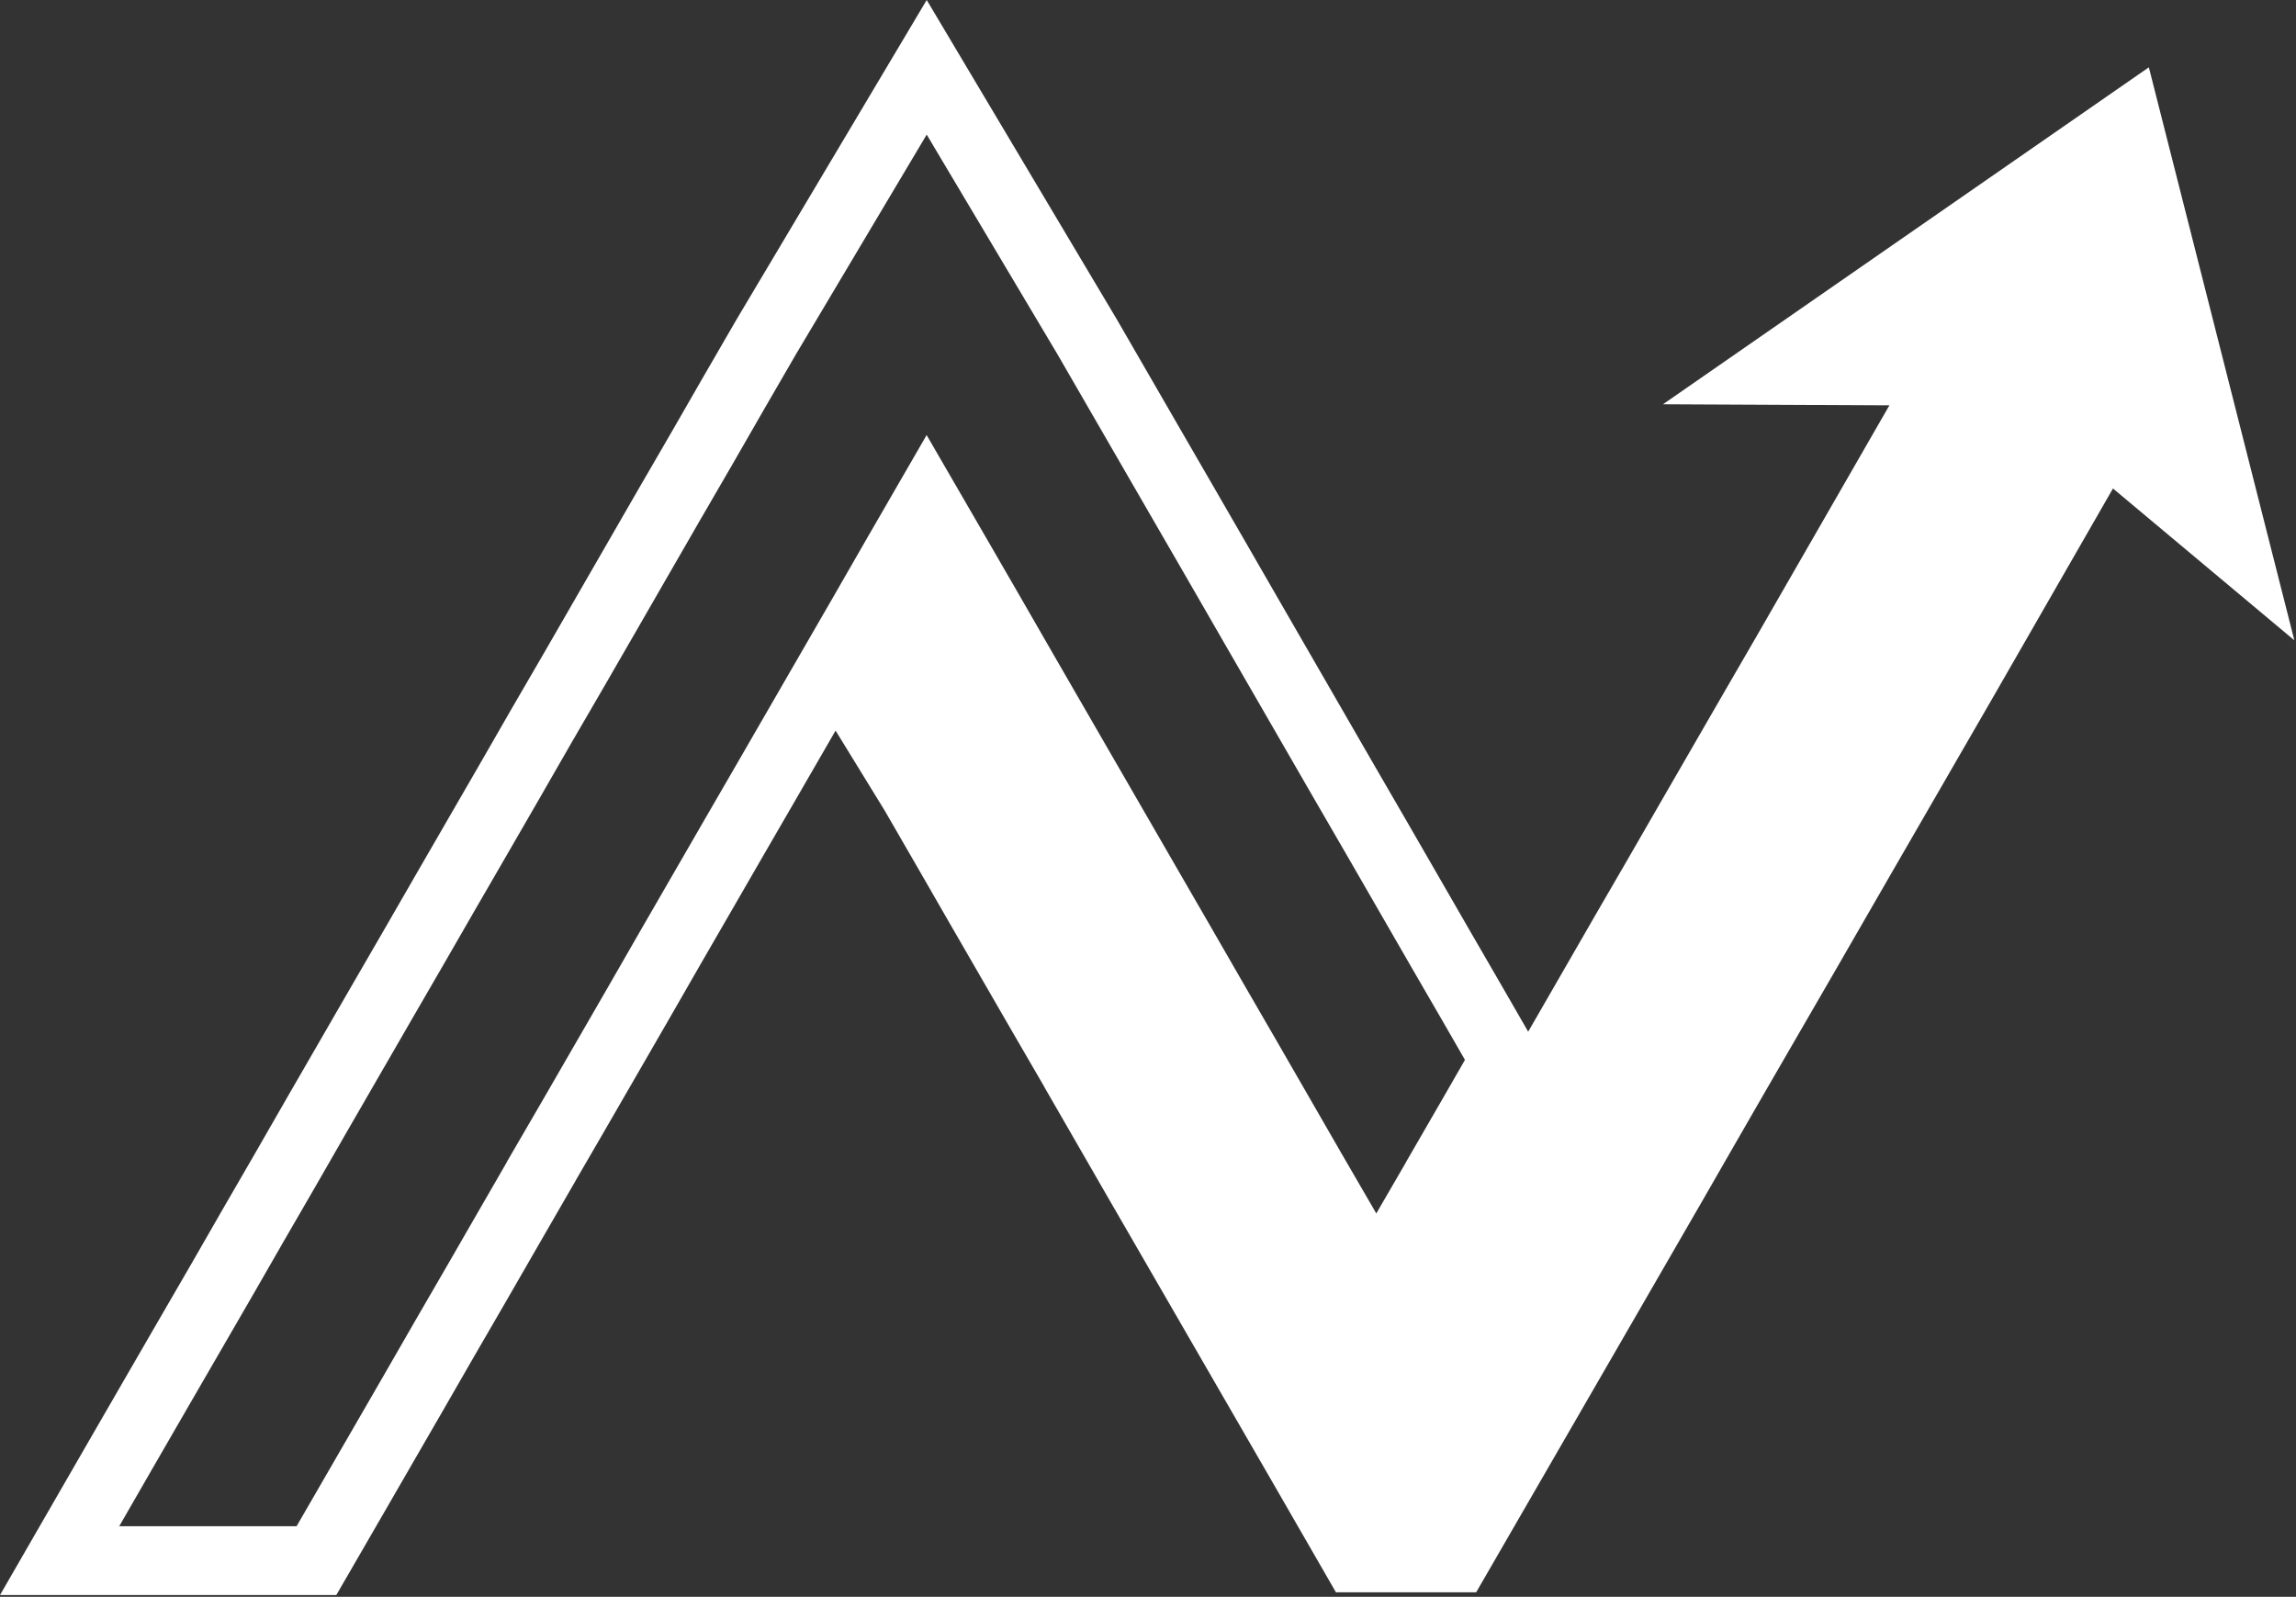 <svg width="358" height="249" viewBox="0 0 358 249" fill="none" xmlns="http://www.w3.org/2000/svg">
<rect x="0" y="0" width="358" height="249" fill="#333333" stroke="none"/>
<path d="M174.134 49.794L174.151 49.824L174.169 49.853L184.186 67.189L189.209 75.872L189.21 75.875L194.219 84.544L194.222 84.55L199.216 93.216L214.23 119.236L219.248 127.897L219.253 127.906L224.263 136.589L224.264 136.591L229.254 145.25L234.289 153.946L234.296 153.957L240.806 165.262L234.272 176.635L234.266 176.646L229.977 184.067V184.102L224.229 194.007L214.609 210.691L204.964 194.006L199.929 185.323L199.925 185.316L199.921 185.311L194.925 176.642L189.921 167.955L184.926 159.325L184.92 159.315L179.914 150.626L169.884 133.276L169.883 133.274L164.873 124.605L164.872 124.603L154.867 107.264L154.863 107.258L149.868 98.576L144.863 89.915L144.495 89.278L144.134 89.902L144.135 89.903L139.139 98.6L139.133 98.61L124.118 124.604L124.115 124.609L119.079 133.306L114.088 141.954L114.086 141.957L109.083 150.613L109.084 150.614L104.088 159.31L104.082 159.32L94.077 176.646L94.07 176.657L89.761 184.075V184.095L84.048 193.991L84.049 193.992L79.039 202.688L79.036 202.694L79.032 202.7L74.023 211.343L74.022 211.342L69.036 220.011L69.031 220.019L64.022 228.687L64.022 228.688L59 237.383L58.997 237.387L52.438 248.722H0L14.649 223.323L14.653 223.316L19.662 214.647L19.663 214.646L24.686 205.963L24.689 205.959L29.697 197.316L34.683 188.639L34.688 188.631L34.691 188.624L39.7 179.968L44.688 171.287L44.693 171.276L54.698 153.951L54.702 153.946L59.737 145.25L64.728 136.591L64.732 136.582L74.762 119.234L79.738 110.575L79.745 110.564L79.751 110.554L84.787 101.885L99.778 75.88L99.782 75.874L99.786 75.867L104.821 67.185L109.78 58.56L109.785 58.553L109.789 58.545L114.825 49.85L114.841 49.821L114.857 49.794L144.496 0L174.134 49.794ZM124.083 55.285L119.087 63.91L119.088 63.911L114.119 72.554L114.113 72.562L114.108 72.571L109.072 81.254L104.085 89.91L104.084 89.909L99.076 98.605L99.073 98.608L94.078 107.265L94.074 107.271L94.07 107.277L89.046 115.924L89.047 115.925L84.064 124.595L84.059 124.604L79.036 133.3L79.034 133.304L74.024 141.96L69.034 150.62L69.028 150.63L63.995 159.319L63.996 159.32L53.996 176.634L53.997 176.635L49.001 185.331L48.997 185.338L48.992 185.346L43.991 193.985L43.992 193.986L38.996 202.683L38.991 202.691L38.985 202.7L28.957 220.018L28.958 220.019L23.948 228.688L18.943 237.378L18.94 237.382L18.592 237.986H46.246L54.726 223.317L59.735 214.647L64.726 205.974L64.731 205.967L64.734 205.959L69.743 197.316L74.745 188.633L74.748 188.629L79.024 181.219V181.184L84.787 171.265L94.785 153.951L99.774 145.267L99.781 145.255L109.785 127.932L109.789 127.925L114.825 119.229L129.836 93.24L134.825 84.556L134.832 84.544L144.482 67.842L154.156 84.539L154.159 84.544L159.169 93.213L159.174 93.222L164.166 101.898L184.199 136.583L184.201 136.586L189.21 145.255L189.214 145.261L194.217 153.946L199.213 162.575L199.219 162.586L209.215 179.937L214.251 188.619L214.255 188.626L214.597 189.218L214.936 188.632L214.943 188.618L219.24 181.213V181.19L224.963 171.287L228.421 165.268L224.992 159.314L219.963 150.63L219.957 150.62L209.954 133.271L204.937 124.61L204.932 124.603L189.917 98.581L189.916 98.579L184.92 89.91L174.893 72.565L174.892 72.564L164.873 55.226L144.495 20.989L124.083 55.285Z" fill="white"/>
<path d="M335.297 63.995L309.723 108.512L299.719 125.837L294.709 134.506L289.7 143.189L284.705 151.858L279.669 160.554L274.673 169.183L269.664 177.879L264.668 186.575L254.663 203.9L249.654 212.569L244.632 221.251L239.622 229.92L234.613 238.59L229.591 247.285H208.881L203.871 238.59L198.876 229.92L193.866 221.251L188.844 212.569L173.83 186.575L168.821 177.879L163.825 169.21V169.183L158.816 160.554L153.793 151.858L148.784 143.189L143.789 134.506L138.779 125.837L128.465 109.045L134.484 99.843L139.48 91.147L144.489 82.995L149.512 91.147L154.521 99.817L159.516 108.512L169.521 125.837L174.53 134.506L179.553 143.189L184.562 151.858L189.571 160.554L194.567 169.183L199.576 177.879L204.572 186.548L209.608 195.231L214.603 203.873L219.586 195.231L224.608 186.575V186.548L229.618 177.879L234.613 169.183L239.622 160.554L244.632 151.858L249.627 143.189L254.663 134.506L259.659 125.837L269.664 108.512L274.7 99.817L302.695 51.148L335.297 63.995Z" fill="white"/>
<path d="M336.748 63.487L310.595 109.013L310.594 109.015L295.58 135.009L295.579 135.008L285.575 152.359L285.574 152.361L280.538 161.056L280.539 161.057L275.543 169.687L270.535 178.38L270.534 178.379L265.54 187.075L265.538 187.077L255.533 204.401L230.461 247.788L230.171 248.289H208.301L198.007 230.422L172.962 187.077L172.961 187.076L162.822 169.479V169.453L157.948 161.058L157.947 161.056L147.916 143.691L147.915 143.689L142.92 135.009L137.925 126.363L127.277 109.027L133.631 99.314L138.61 90.647L138.617 90.635L144.489 81.079L150.367 90.621L150.375 90.633L150.382 90.645L155.391 99.314L155.393 99.316L160.387 108.011L185.433 151.355L190.441 160.051L195.437 168.68L195.438 168.682L205.44 186.044L210.478 194.727V194.729L214.603 201.864L218.717 194.729L218.719 194.727L223.605 186.304V186.279L228.749 177.377L233.743 168.683L233.746 168.679L238.755 160.05L248.759 142.688L248.76 142.686L253.794 134.005L258.79 125.336L268.795 108.011L268.796 108.009L273.832 99.314L302.258 49.895L336.748 63.487ZM275.571 100.317L275.569 100.319L270.533 109.014L270.534 109.015L260.529 126.338L260.53 126.339L255.534 135.008L255.532 135.01L250.497 143.692L240.493 161.055L240.492 161.058L235.482 169.688L230.489 178.379L230.488 178.381L225.613 186.817V186.845L220.456 195.731L220.457 195.732L214.605 205.881L208.739 195.733L203.704 187.052L203.703 187.05L193.699 169.687L188.703 161.057L188.702 161.055L183.693 152.359L168.653 126.34L158.647 109.015L158.646 109.013L153.652 100.318L148.657 91.674L144.49 84.911L140.351 91.647L140.352 91.647L135.355 100.344L135.341 100.369L135.325 100.393L129.653 109.061L139.636 125.312L139.649 125.335L144.659 134.004L144.66 134.006L149.654 142.687L159.686 160.05L164.83 168.913V168.939L174.7 186.072L189.715 212.066L194.736 220.749L199.746 229.418L204.742 238.088L209.462 246.281H229.013L233.745 238.088L243.763 220.749L263.8 186.072L268.794 177.379L268.795 177.378L273.804 168.682L273.805 168.68L283.837 151.354L288.831 142.688L293.841 134.005L308.854 108.011L333.847 64.503L303.134 52.399L275.571 100.317Z" fill="white"/>
<path d="M335.056 10.495L259.297 63.039L314.089 63.303L357.743 99.846L335.056 10.495Z" fill="white"/>
</svg>
